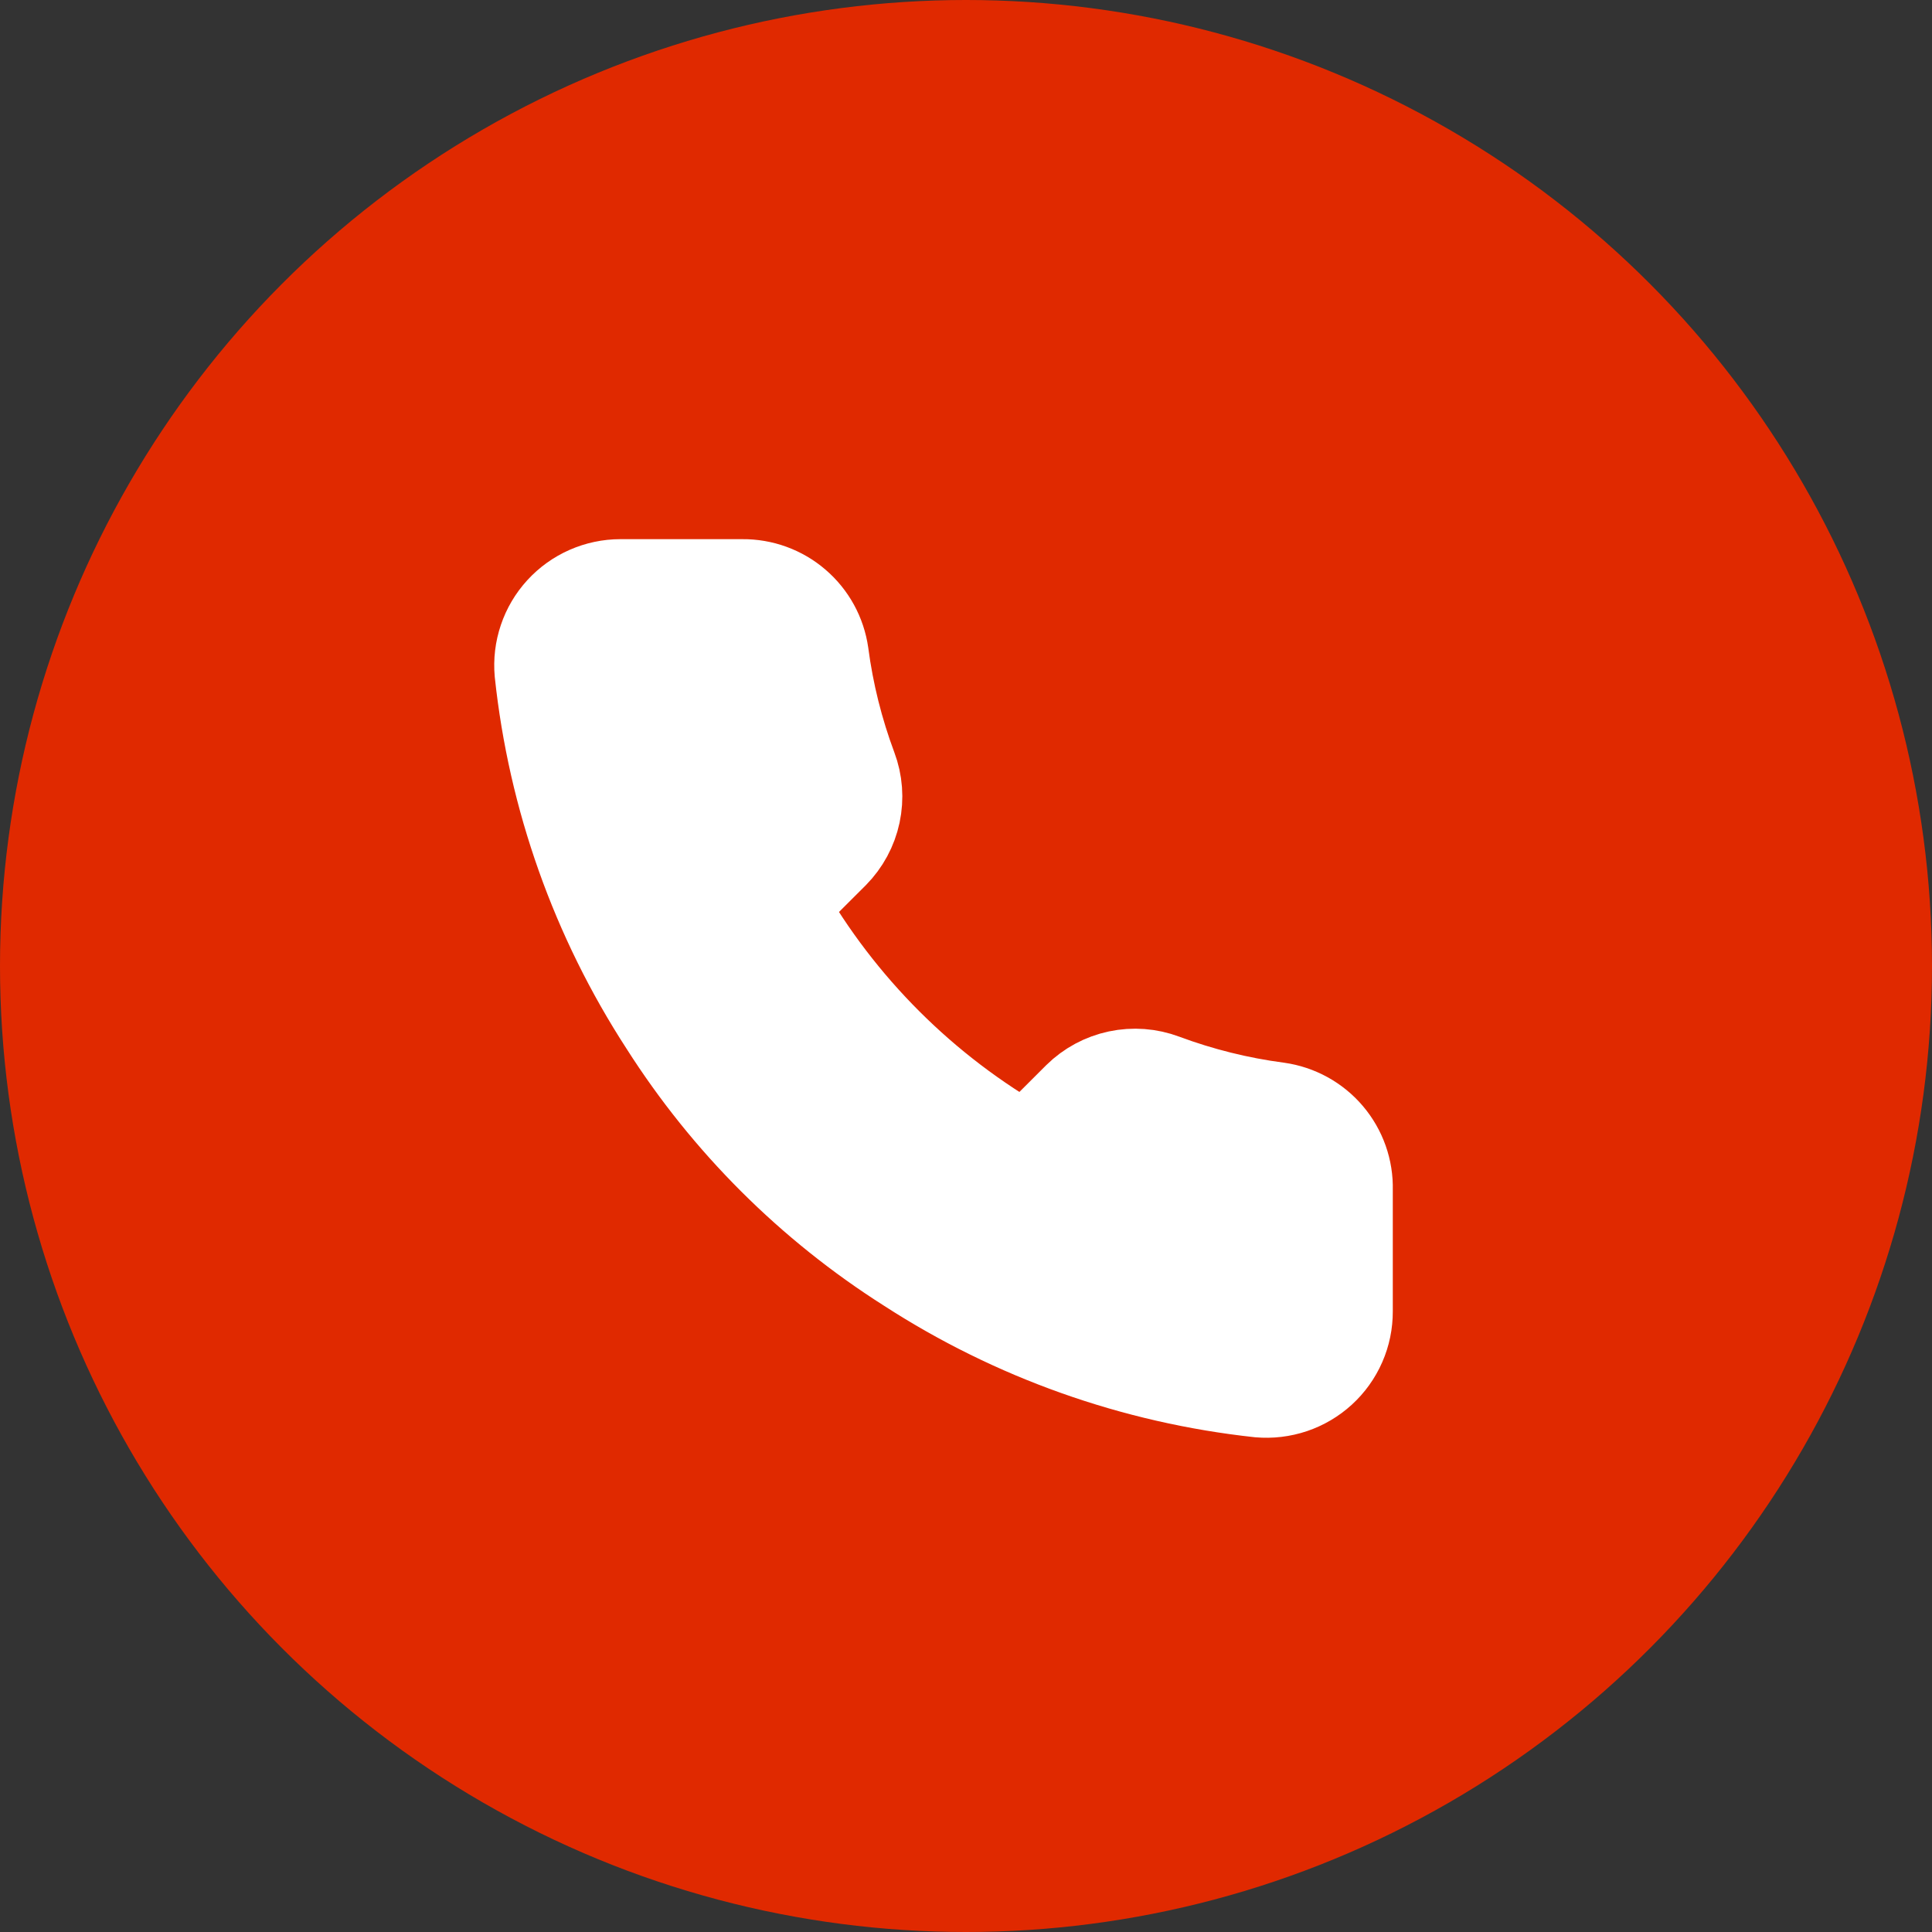 <?xml version="1.0" encoding="UTF-8"?> <svg xmlns="http://www.w3.org/2000/svg" width="43" height="43" viewBox="0 0 43 43" fill="none"><rect x="0" y="0" width="43" height="43" fill="#333333" stroke="none"/> <circle cx="21.5" cy="21.5" r="21.5" fill="#E02900"></circle> <path d="M29.999 26.477V29.186C30 29.438 29.949 29.687 29.848 29.917C29.747 30.148 29.599 30.355 29.413 30.525C29.227 30.695 29.008 30.824 28.769 30.905C28.53 30.985 28.277 31.015 28.026 30.993C25.241 30.691 22.566 29.741 20.216 28.22C18.029 26.833 16.175 24.983 14.786 22.8C13.256 20.444 12.304 17.761 12.007 14.969C11.985 14.719 12.014 14.468 12.095 14.23C12.175 13.992 12.304 13.774 12.473 13.589C12.643 13.403 12.849 13.255 13.079 13.154C13.309 13.053 13.557 13 13.808 13H16.523C16.963 12.996 17.389 13.151 17.721 13.437C18.055 13.723 18.272 14.12 18.334 14.554C18.448 15.421 18.661 16.272 18.967 17.092C19.089 17.415 19.115 17.766 19.043 18.104C18.971 18.442 18.803 18.752 18.56 18.998L17.41 20.145C18.699 22.406 20.575 24.278 22.841 25.564L23.99 24.417C24.236 24.174 24.547 24.007 24.885 23.935C25.224 23.863 25.576 23.889 25.9 24.011C26.721 24.316 27.574 24.529 28.443 24.643C28.882 24.705 29.284 24.926 29.571 25.264C29.858 25.602 30.011 26.034 29.999 26.477Z" fill="white" stroke="white" stroke-width="2" stroke-linecap="round" stroke-linejoin="round"></path> </svg> 